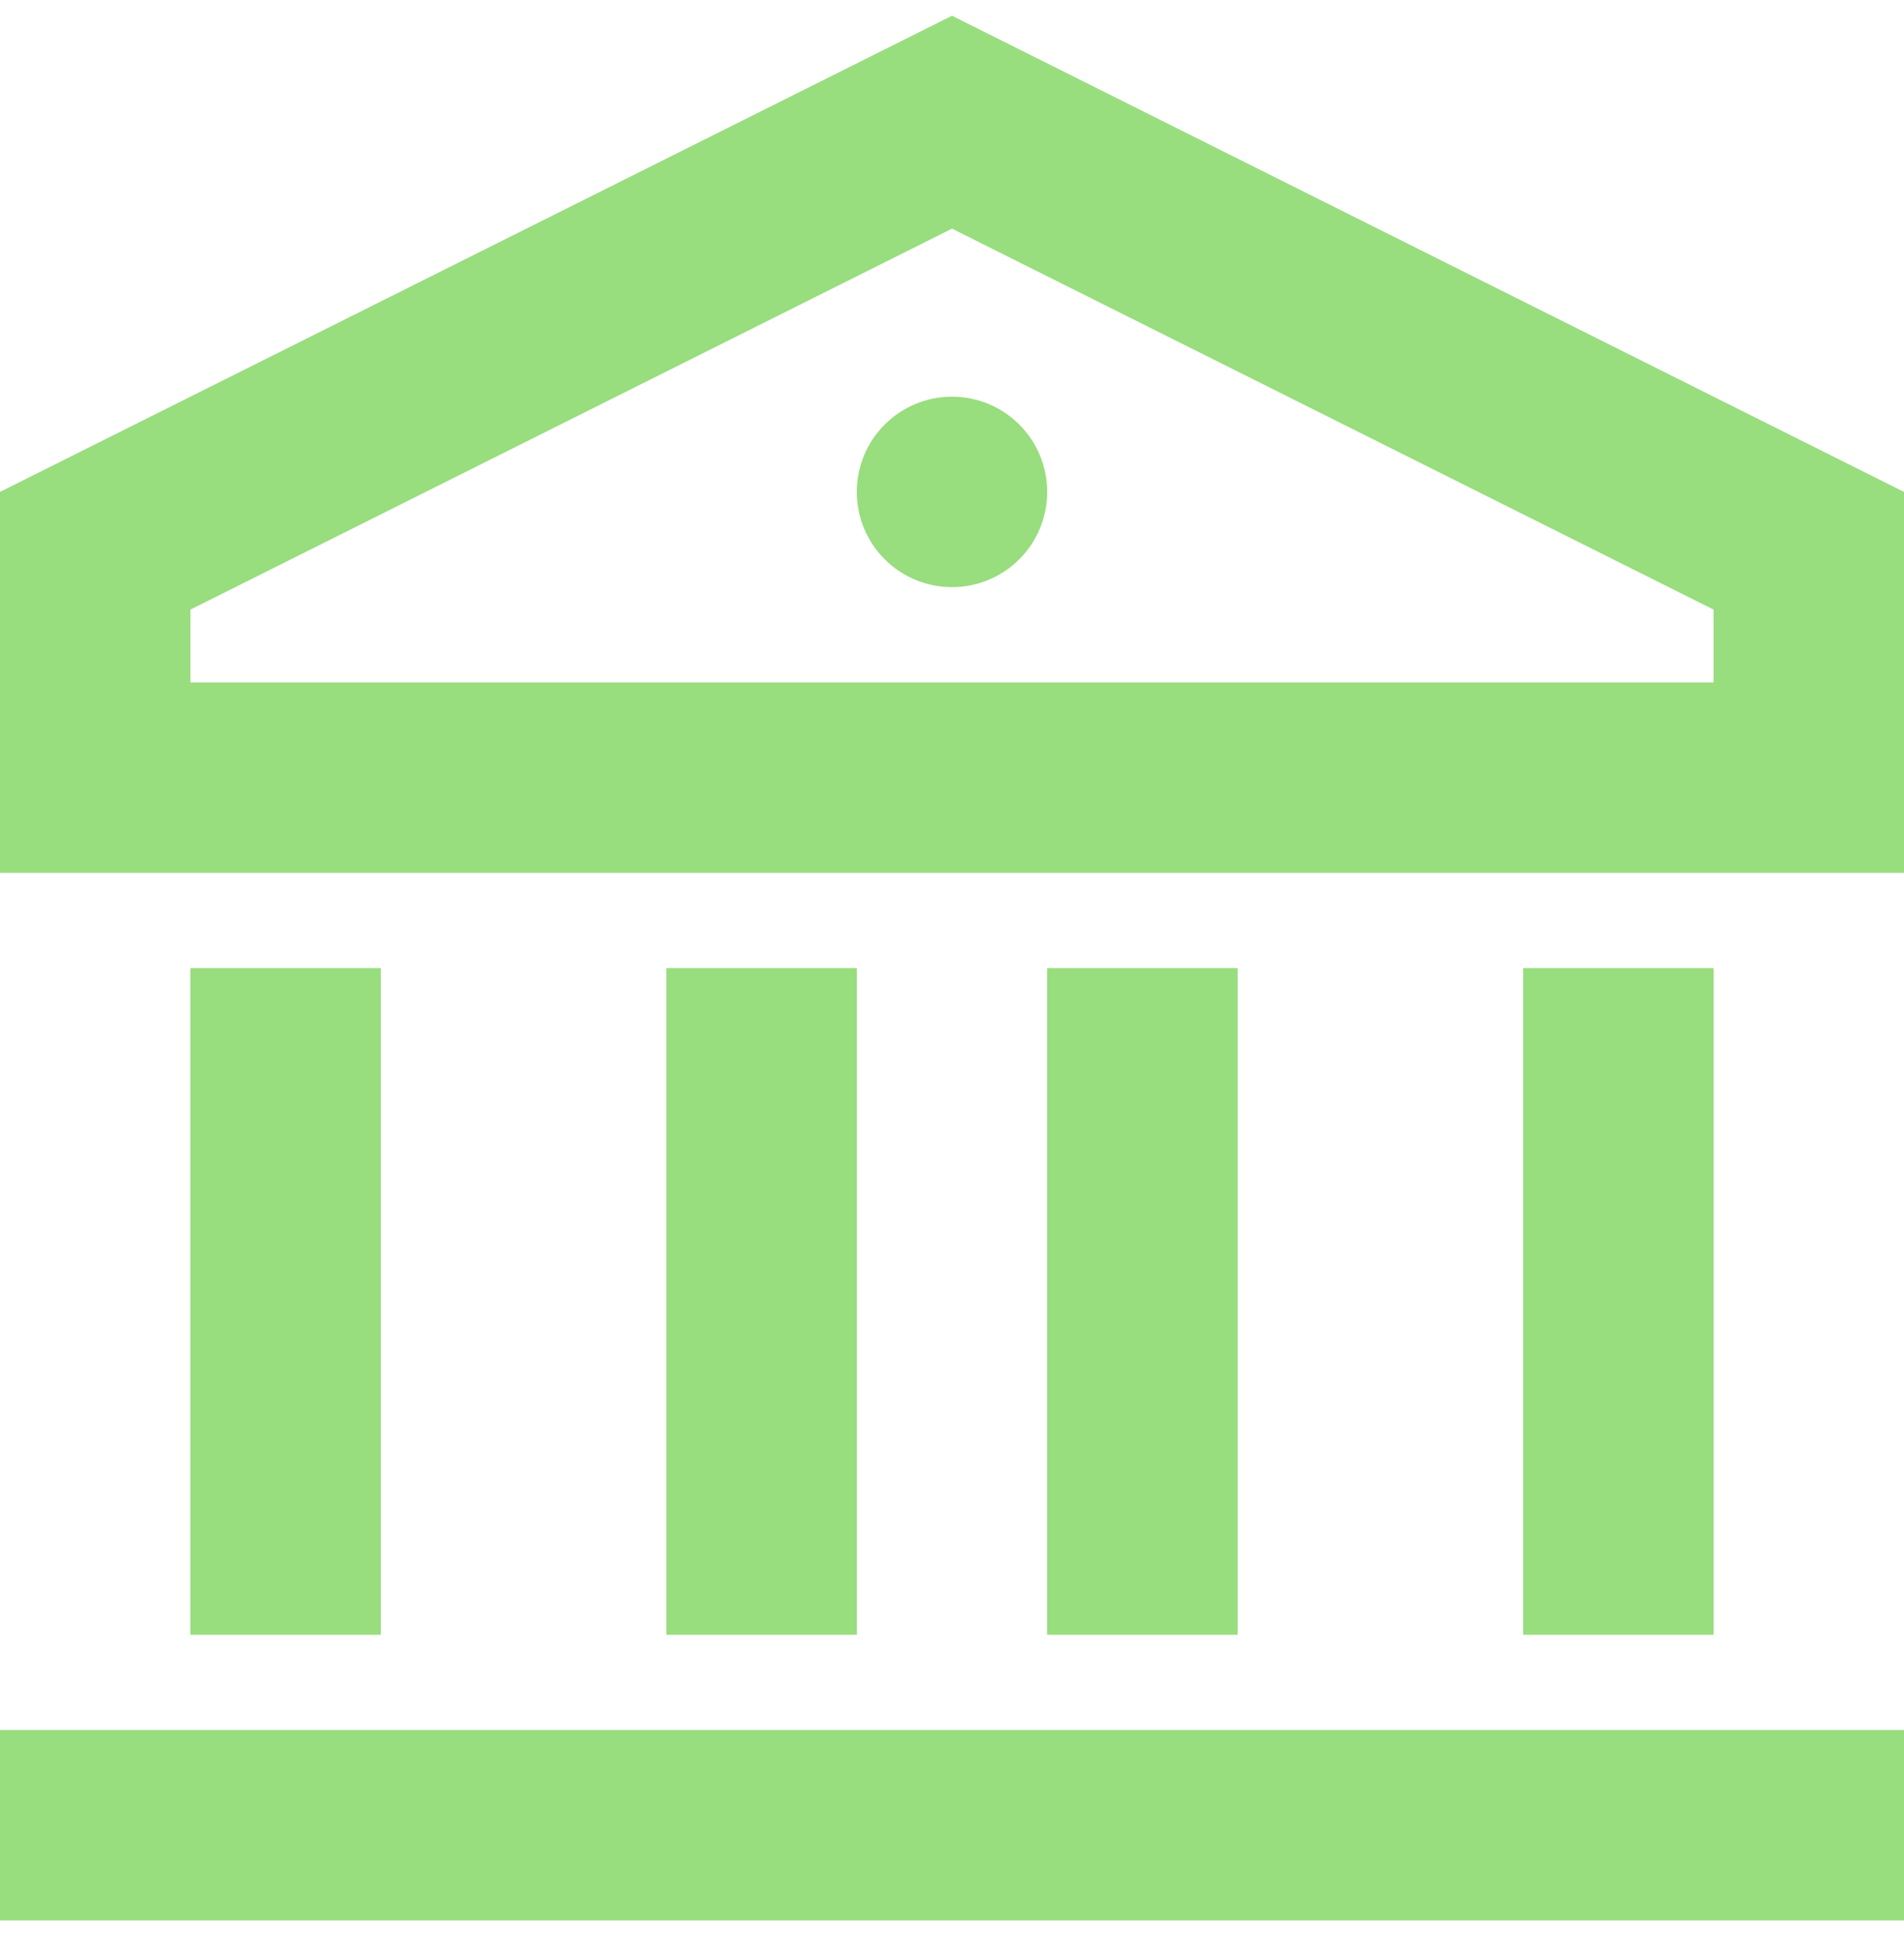 <svg width="38" height="39" viewBox="0 0 38 39" fill="none" xmlns="http://www.w3.org/2000/svg">
<path d="M0 34.514H38V38.314H0V34.514ZM3.8 19.314H7.6V32.614H3.8V19.314ZM13.3 19.314H17.1V32.614H13.3V19.314ZM20.9 19.314H24.7V32.614H20.9V19.314ZM30.4 19.314H34.2V32.614H30.4V19.314ZM0 9.814L19 0.314L38 9.814V17.414H0V9.814ZM3.8 12.162V13.614H34.2V12.162L19 4.562L3.8 12.162ZM19 11.714C18.496 11.714 18.013 11.514 17.657 11.158C17.3 10.801 17.1 10.318 17.1 9.814C17.1 9.31 17.3 8.827 17.657 8.47C18.013 8.114 18.496 7.914 19 7.914C19.504 7.914 19.987 8.114 20.343 8.47C20.7 8.827 20.9 9.31 20.9 9.814C20.9 10.318 20.7 10.801 20.343 11.158C19.987 11.514 19.504 11.714 19 11.714Z" fill="#98DD7E"/>
</svg>
